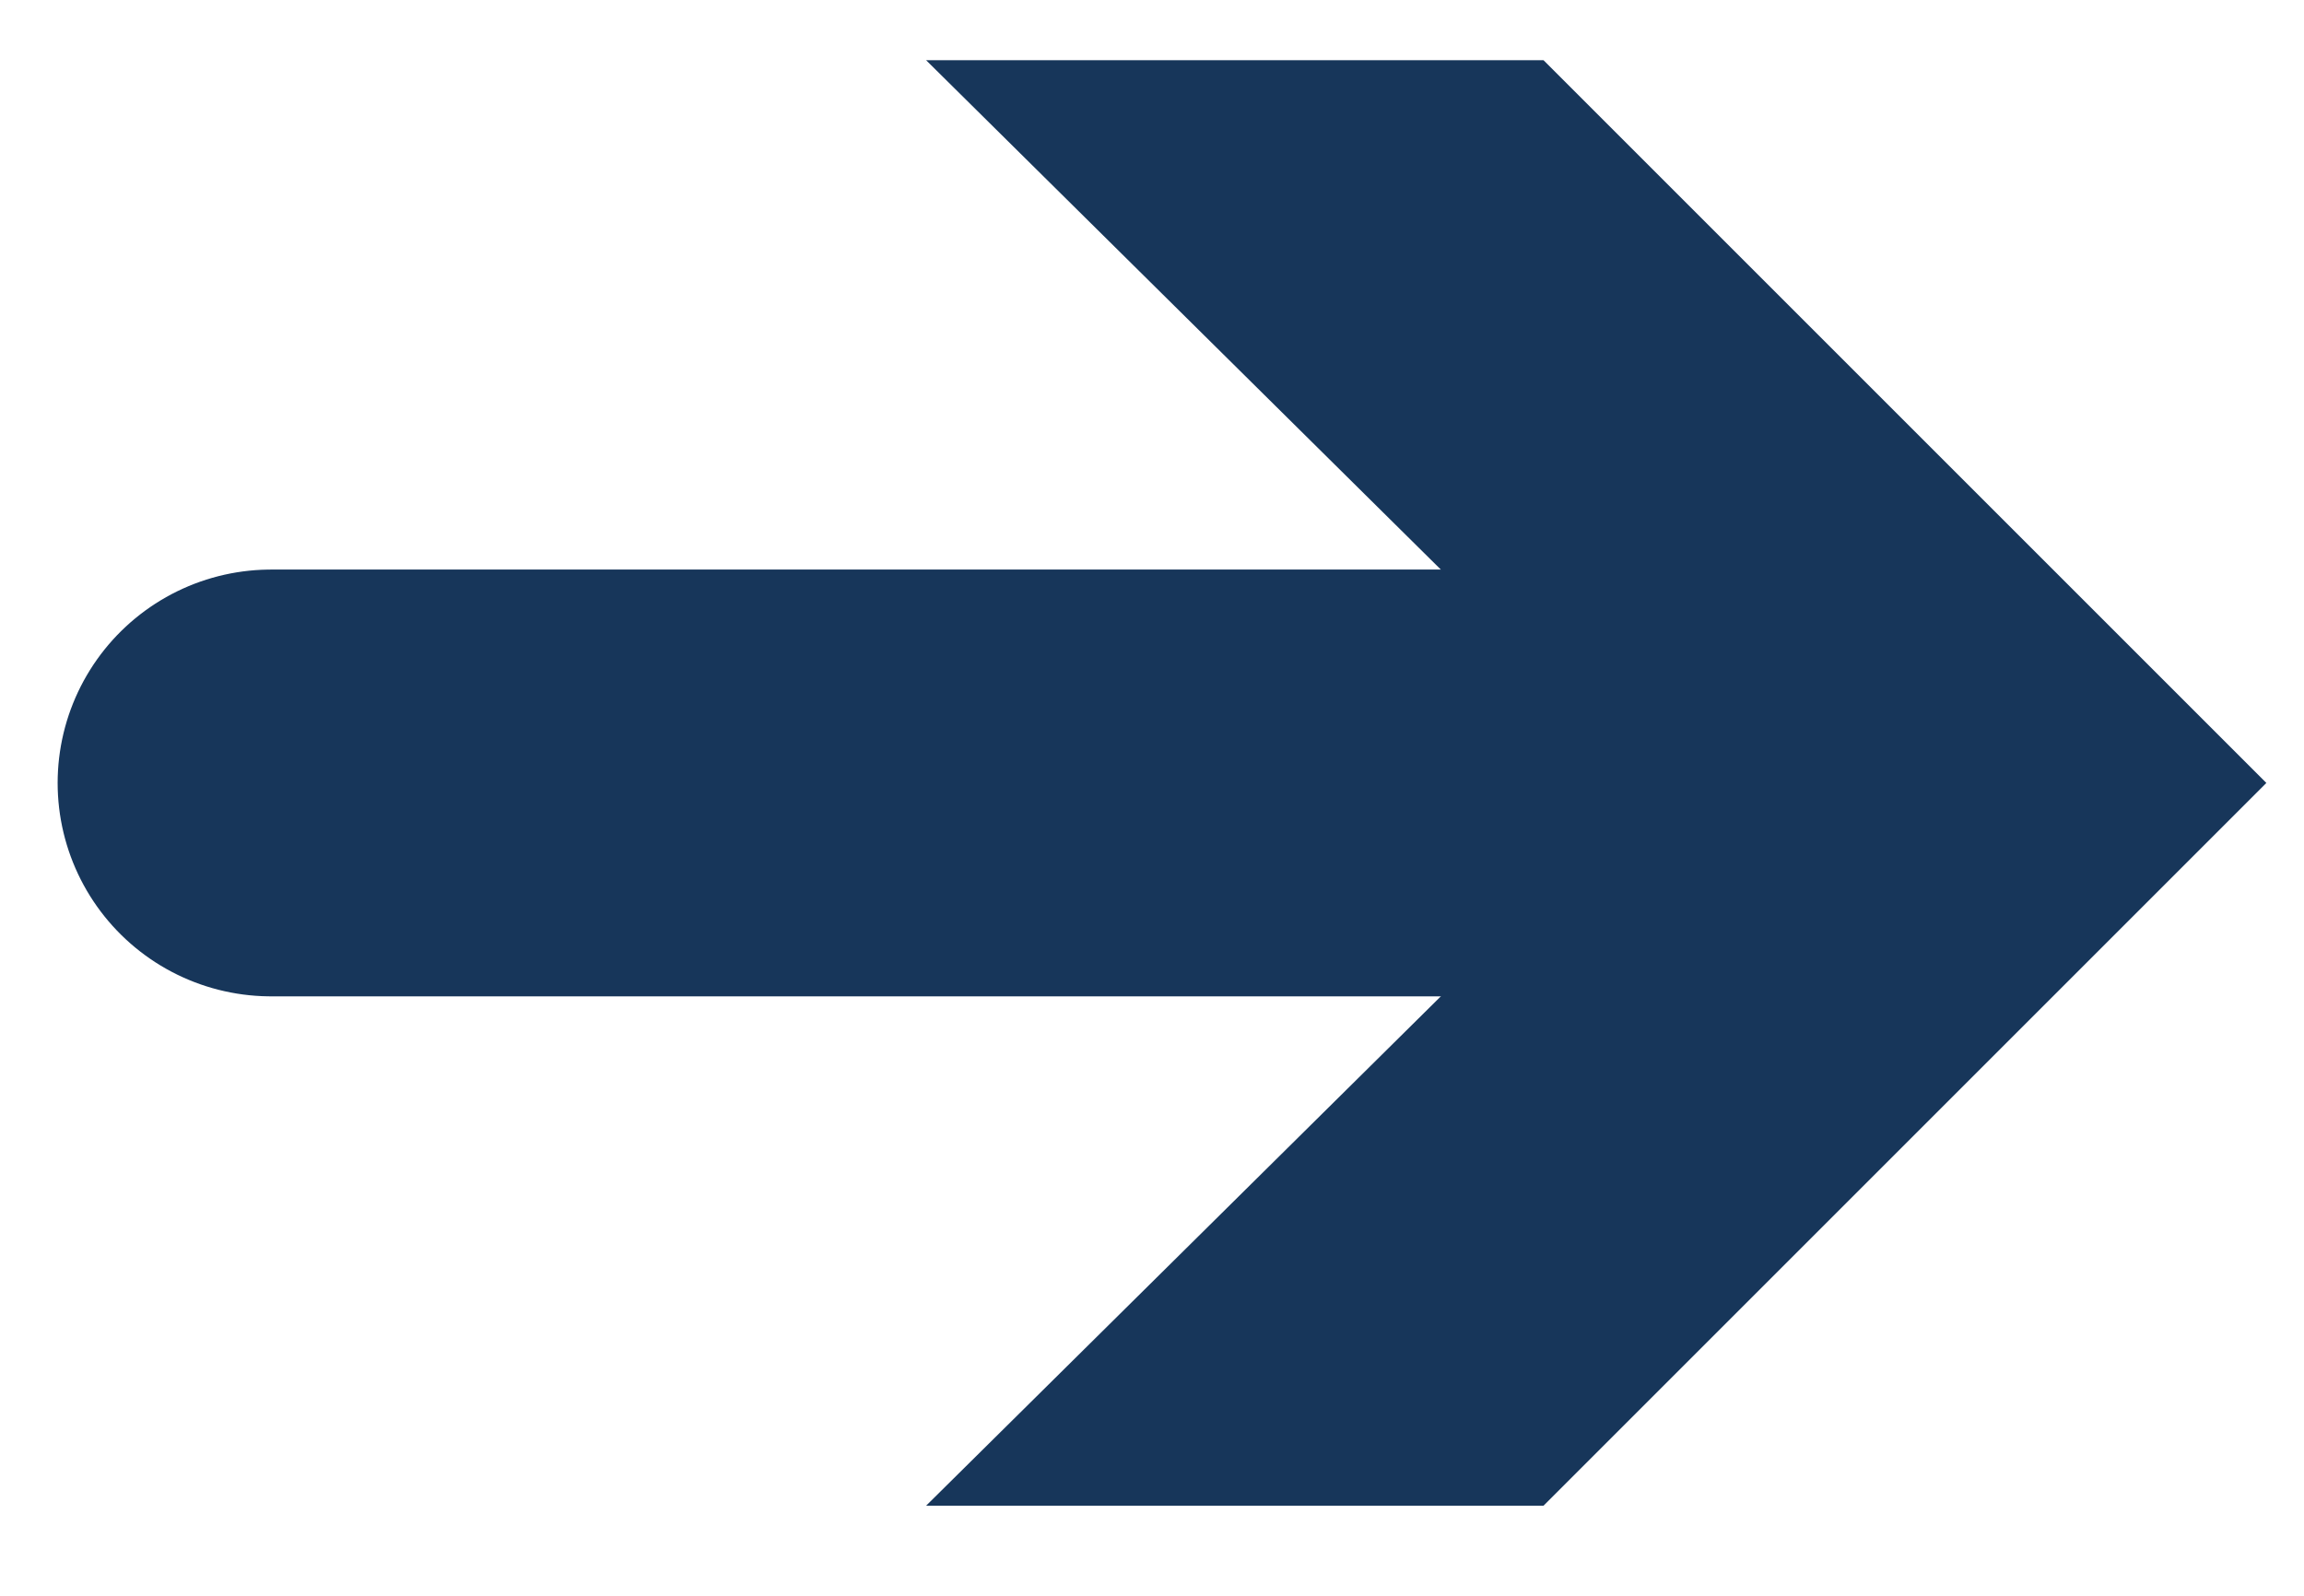 <?xml version="1.0" encoding="utf-8"?>
<!-- Generator: Adobe Illustrator 27.9.4, SVG Export Plug-In . SVG Version: 9.03 Build 54784)  -->
<svg version="1.1" id="Ebene_1" xmlns="http://www.w3.org/2000/svg" xmlns:xlink="http://www.w3.org/1999/xlink" x="0px" y="0px"
	 viewBox="0 0 30.6 21.2" style="enable-background:new 0 0 30.6 21.2;" xml:space="preserve">
<style type="text/css">
	.st0{fill:none;stroke:#17365A;stroke-width:5.669;stroke-linecap:round;stroke-linejoin:round;}
	.st1{fill:#17365A;}
</style>
<g>
	<g>
		<line class="st0" x1="3.6" y1="10.4" x2="23.6" y2="10.4"/>
		<g>
			<polygon class="st1" points="12.3,20 22,10.4 12.3,0.8 20.5,0.8 30.1,10.4 20.5,20 			"/>
		</g>
	</g>
</g>
</svg>
